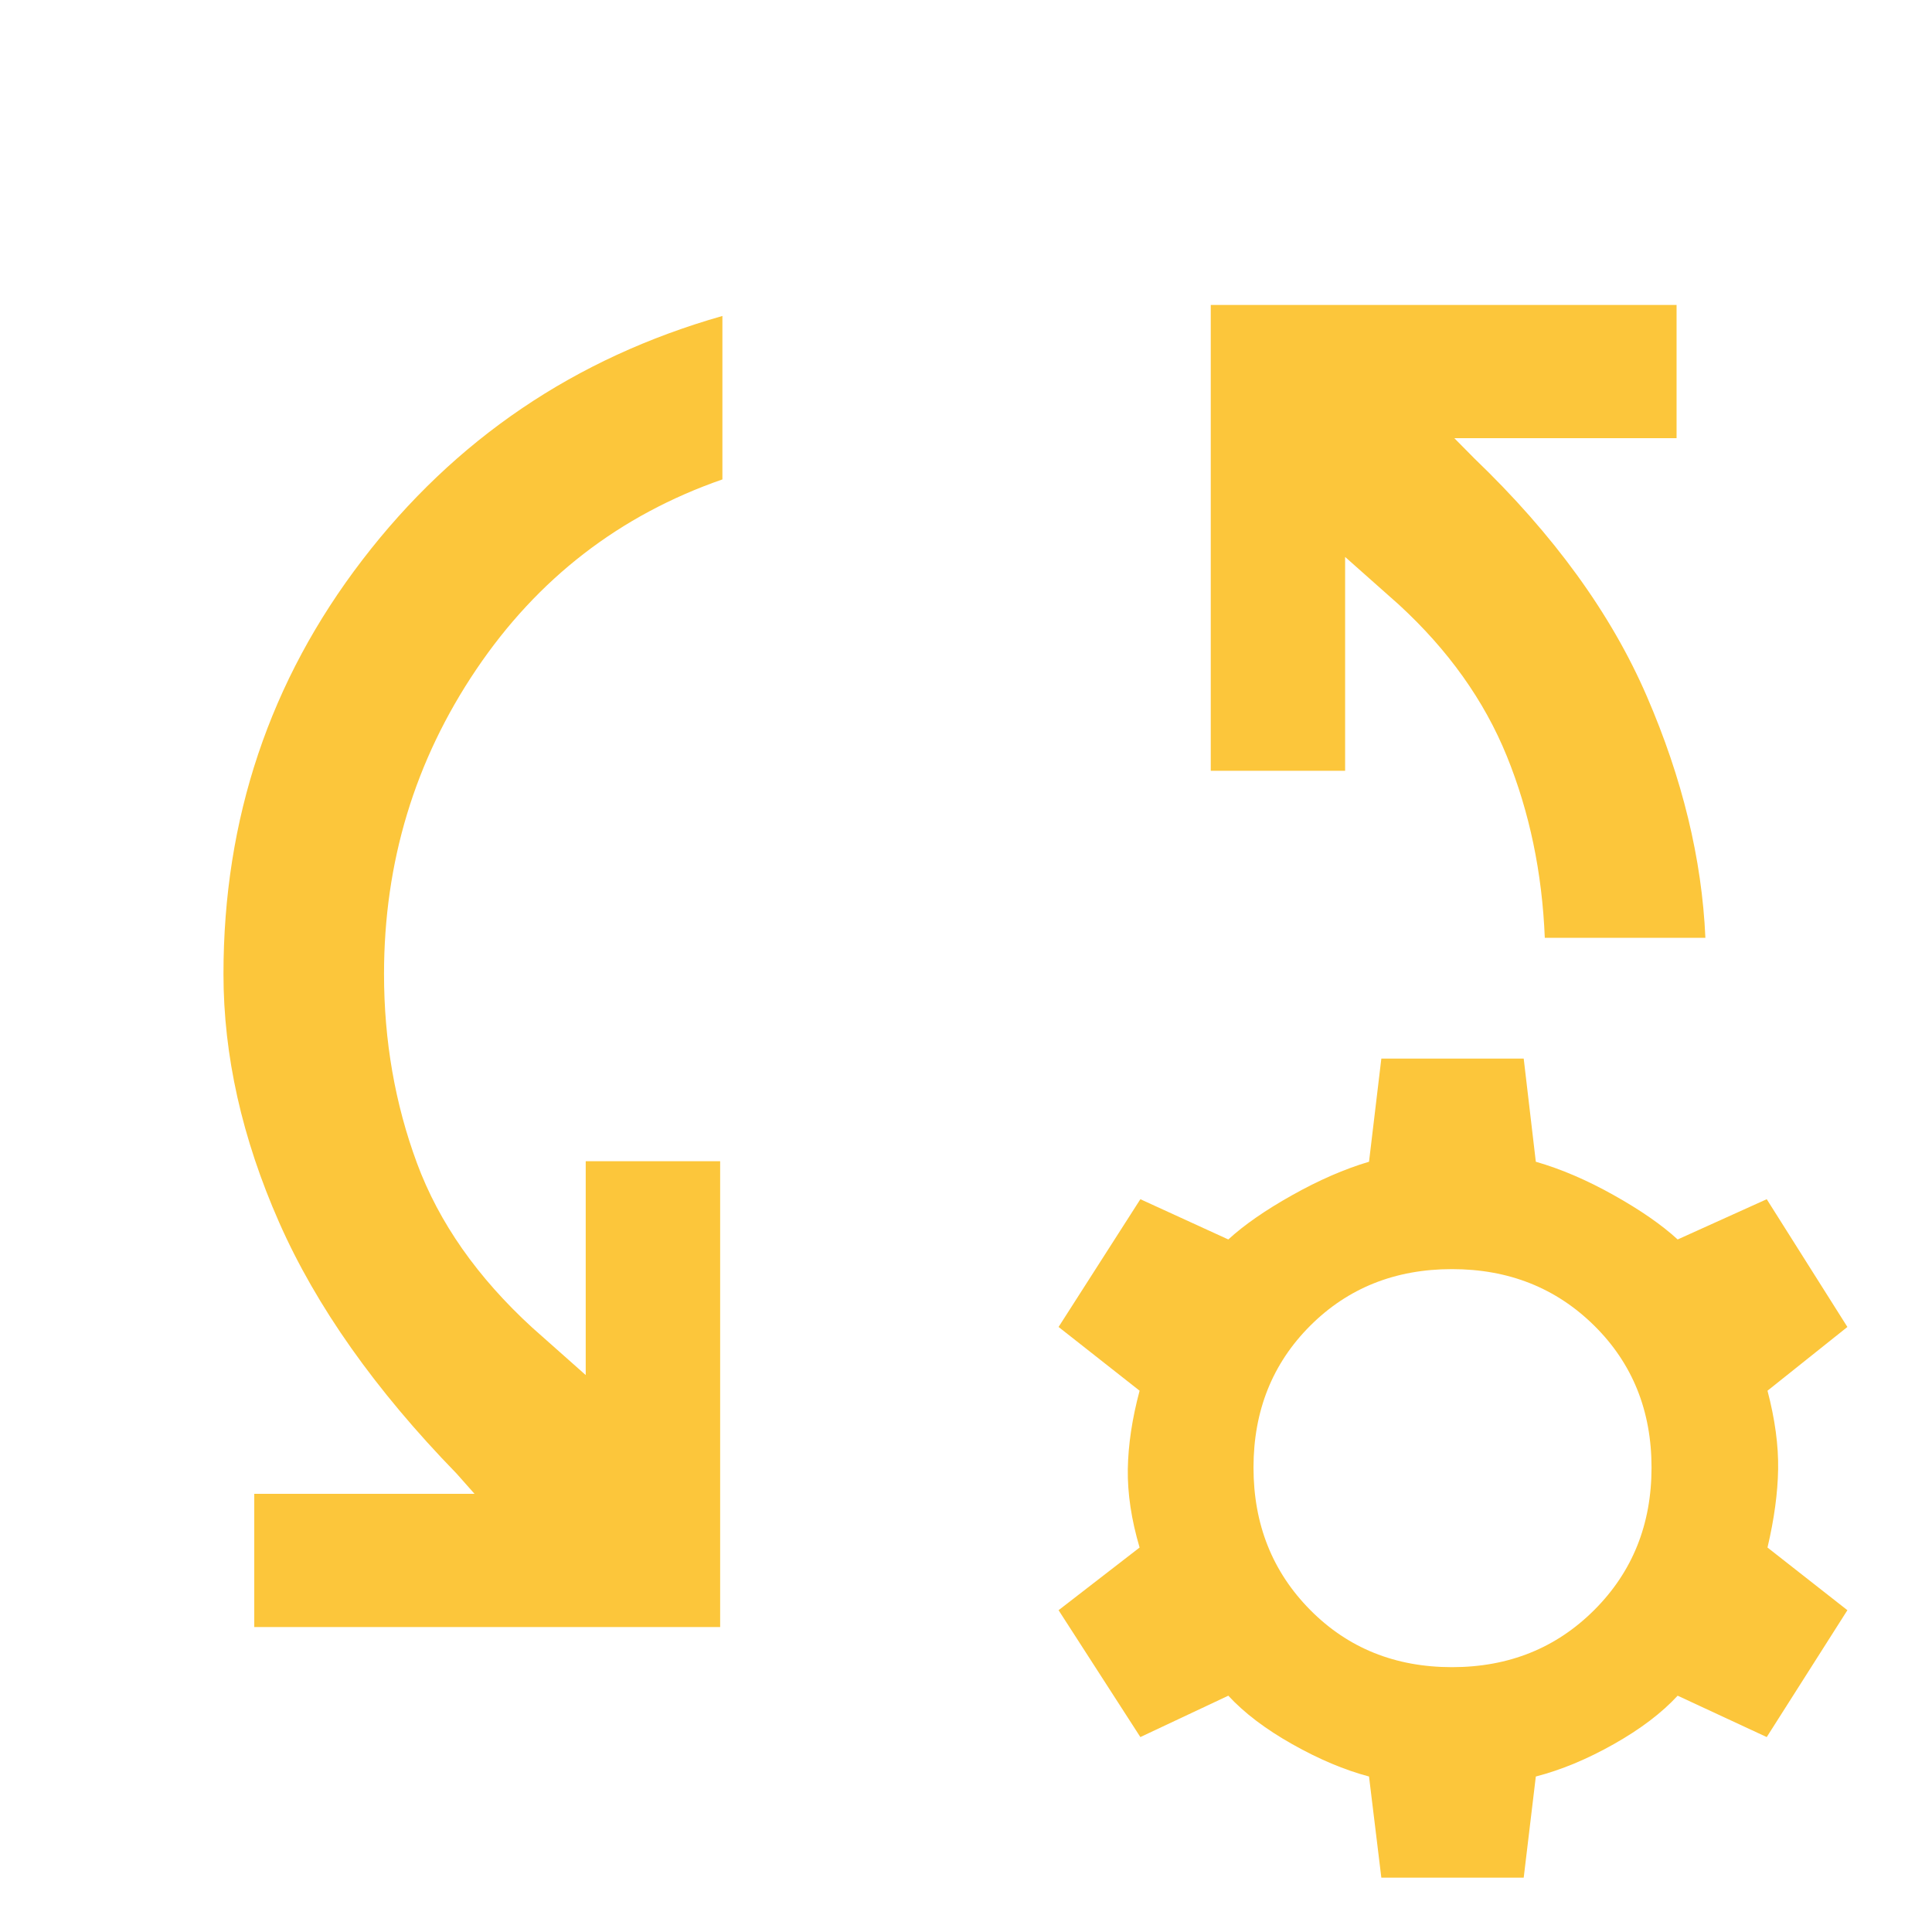 <svg width="48" height="48" viewBox="0 0 48 48" fill="none" xmlns="http://www.w3.org/2000/svg">
<path d="M6.317 40.424V37.113H11.789L11.344 36.611C9.325 34.536 7.854 32.454 6.934 30.367C6.013 28.279 5.552 26.223 5.552 24.2C5.552 20.341 6.702 16.912 9.002 13.913C11.302 10.914 14.284 8.893 17.948 7.85V11.911C15.396 12.798 13.357 14.373 11.831 16.635C10.305 18.897 9.541 21.419 9.541 24.2C9.541 25.858 9.814 27.424 10.36 28.899C10.906 30.374 11.86 31.735 13.222 32.983L14.552 34.163V28.85H17.892V40.424H6.317ZM42.37 23.3H38.38C38.314 21.675 37.999 20.171 37.437 18.787C36.875 17.403 35.979 16.146 34.75 15.018L33.419 13.837V19.15H30.081V7.576H41.654V10.887H36.133L36.629 11.389C38.599 13.279 40.028 15.248 40.913 17.295C41.799 19.342 42.284 21.343 42.37 23.3ZM34.319 46.65L34.013 44.137C33.403 43.975 32.767 43.707 32.105 43.333C31.442 42.959 30.913 42.558 30.517 42.129L28.332 43.157L26.3 40.005L28.313 38.448C28.109 37.757 28.011 37.107 28.02 36.5C28.03 35.893 28.128 35.243 28.313 34.552L26.3 32.968L28.332 29.794L30.517 30.794C30.913 30.431 31.442 30.064 32.105 29.693C32.767 29.321 33.403 29.044 34.013 28.863L34.319 26.3H37.856L38.157 28.863C38.785 29.044 39.431 29.321 40.093 29.693C40.756 30.064 41.285 30.431 41.681 30.794L43.894 29.794L45.898 32.968L43.913 34.552C44.099 35.262 44.187 35.912 44.177 36.5C44.168 37.088 44.08 37.738 43.913 38.448L45.898 40.005L43.894 43.157L41.681 42.129C41.285 42.558 40.756 42.959 40.093 43.333C39.431 43.707 38.785 43.975 38.157 44.137L37.856 46.65H34.319ZM36.074 41.42C37.484 41.42 38.663 40.946 39.611 39.998C40.559 39.05 41.032 37.871 41.032 36.461C41.032 35.051 40.559 33.876 39.611 32.938C38.663 32 37.484 31.531 36.074 31.531C34.664 31.531 33.489 32 32.551 32.938C31.613 33.876 31.143 35.051 31.143 36.461C31.143 37.871 31.613 39.05 32.551 39.998C33.489 40.946 34.664 41.42 36.074 41.42Z" fill="#FCC63B"/>
</svg>
